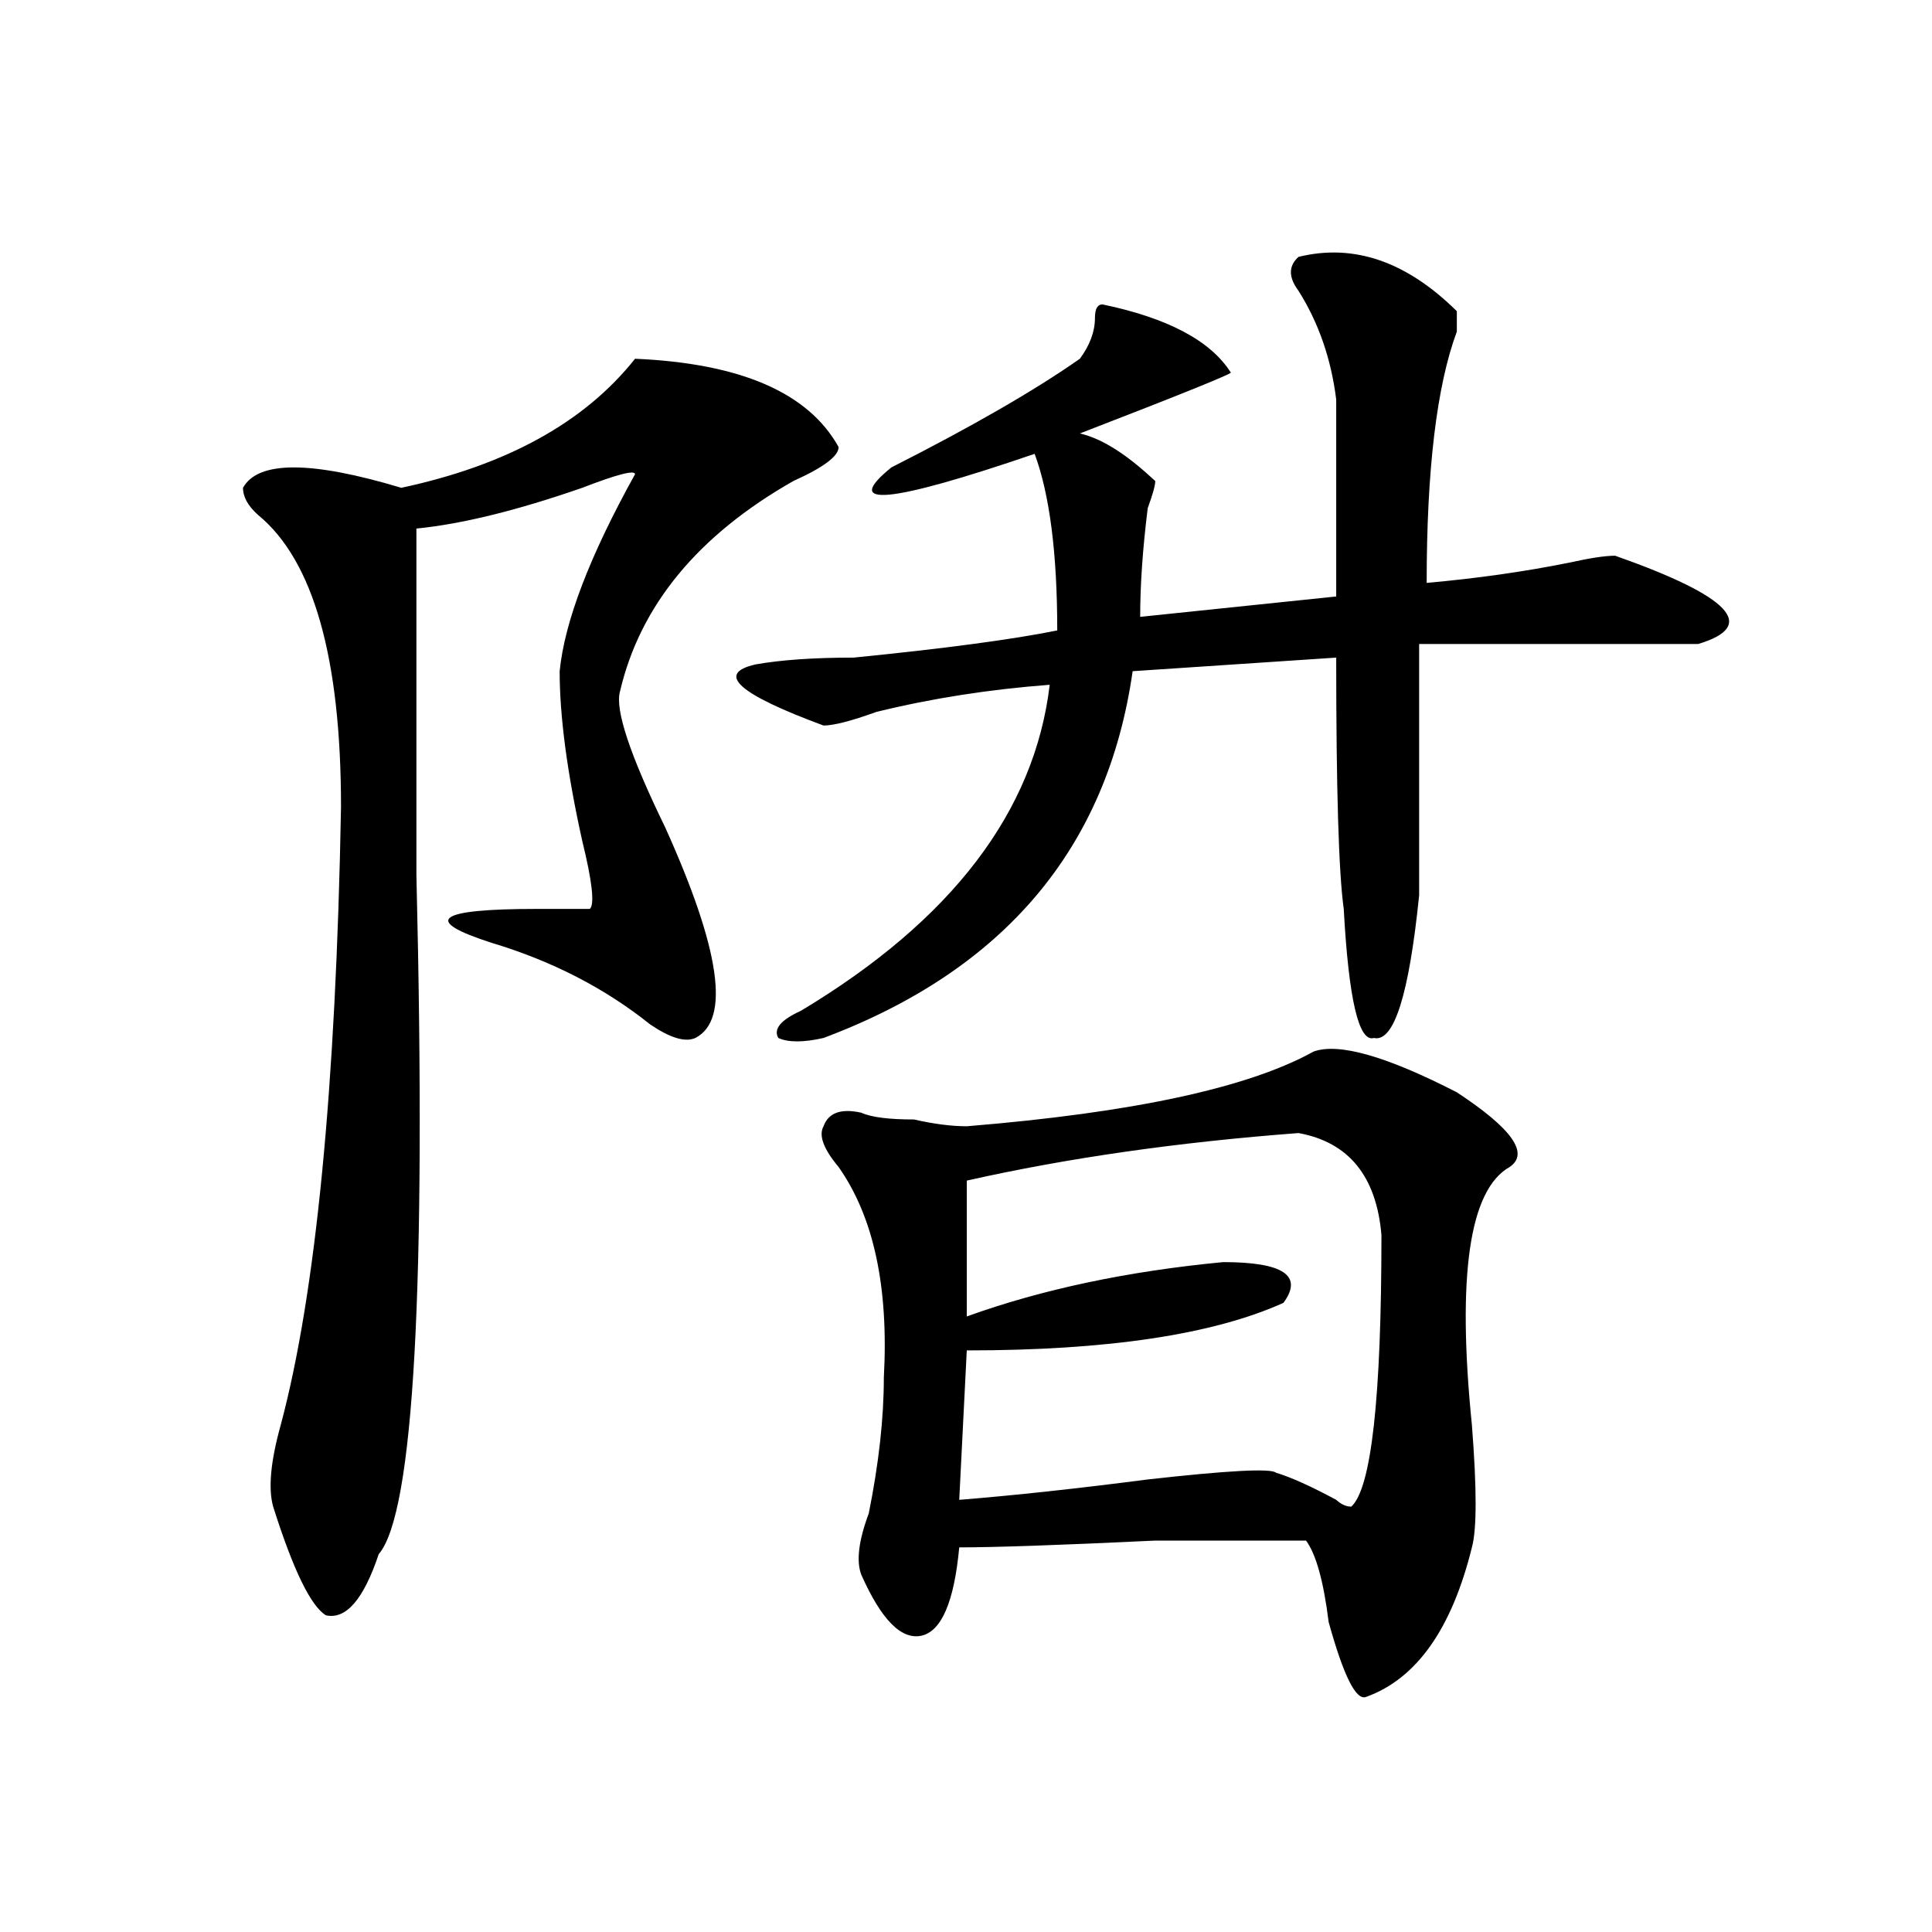 <?xml version="1.0" encoding="utf-8"?>
<!-- Generator: Adobe Illustrator 16.0.0, SVG Export Plug-In . SVG Version: 6.00 Build 0)  -->
<!DOCTYPE svg PUBLIC "-//W3C//DTD SVG 1.1//EN" "http://www.w3.org/Graphics/SVG/1.1/DTD/svg11.dtd">
<svg version="1.1" id="图层_1" xmlns="http://www.w3.org/2000/svg" xmlns:xlink="http://www.w3.org/1999/xlink" x="0px" y="0px"
	 width="1000px" height="1000px" viewBox="0 0 1000 1000" enable-background="new 0 0 1000 1000" xml:space="preserve">
<path d="M328.699,185.688c54.633,2.362,89.754,17.578,105.363,45.703c0,4.724-7.805,10.547-23.414,17.578
	c-49.45,28.125-79.388,64.49-89.754,108.984c-2.622,9.394,5.183,32.85,23.414,70.313c28.597,63.281,33.78,99.646,15.609,108.984
	c-5.243,2.362-13.048,0-23.414-7.031c-23.414-18.731-50.73-32.794-81.949-42.188c-36.462-11.7-28.657-17.578,23.414-17.578
	c15.609,0,24.694,0,27.316,0c2.562-2.307,1.28-14.063-3.902-35.156c-7.805-35.156-11.707-64.435-11.707-87.891
	c2.562-25.763,15.609-59.766,39.023-101.953c0-2.308-9.146,0-27.316,7.031c-33.841,11.755-62.438,18.787-85.852,21.094
	c0,44.55,0,104.315,0,179.297c5.183,213.3-1.341,330.469-19.512,351.563c-7.805,23.4-16.95,33.947-27.316,31.641
	c-7.805-4.725-16.95-23.456-27.316-56.25c-2.622-9.338-1.341-23.4,3.902-42.188c18.171-67.95,28.597-174.572,31.219-319.922
	c0-77.344-14.329-127.716-42.926-151.172c-5.243-4.669-7.805-9.339-7.805-14.063c7.805-14.063,35.121-14.063,81.949,0
	C262.359,240.784,302.663,218.536,328.699,185.688z M672.105,132.953c28.597-7.031,55.913,2.362,81.949,28.125
	c0,2.362,0,5.878,0,10.547c-10.427,28.125-15.609,71.521-15.609,130.078c25.976-2.307,50.73-5.822,74.145-10.547
	c10.366-2.307,18.171-3.516,23.414-3.516c59.815,21.094,74.145,36.365,42.926,45.703c-28.657,0-76.767,0-144.387,0
	c0,49.219,0,92.615,0,130.078c-5.243,51.581-13.048,76.19-23.414,73.828c-7.805,2.362-13.048-19.885-15.609-66.797
	c-2.622-18.731-3.902-62.072-3.902-130.078l-105.363,7.031c-13.048,91.406-66.34,154.688-159.996,189.844
	c-10.427,2.362-18.231,2.362-23.414,0c-2.622-4.669,1.28-9.338,11.707-14.063c78.047-46.856,120.973-103.106,128.777-168.75
	c-31.219,2.362-61.157,7.031-89.754,14.063c-13.048,4.725-22.134,7.031-27.316,7.031c-44.267-16.369-55.974-26.916-35.121-31.641
	c12.987-2.307,29.878-3.516,50.73-3.516c46.828-4.669,81.949-9.338,105.363-14.063c0-39.825-3.902-70.313-11.707-91.406
	c-75.485,25.817-100.181,28.125-74.145,7.031c41.585-21.094,74.145-39.825,97.559-56.25c5.183-7.031,7.805-14.063,7.805-21.094
	c0-4.669,1.28-7.031,3.902-7.031c33.78,7.031,55.913,18.786,66.34,35.156c2.562,0-23.414,10.547-78.047,31.641
	c10.366,2.362,22.073,9.394,35.121,21.094l3.902,3.516c0,2.362-1.341,7.031-3.902,14.063c-2.622,21.094-3.902,39.881-3.902,56.25
	l101.461-10.547c0-35.156,0-69.104,0-101.953c-2.622-21.094-9.146-39.825-19.512-56.25
	C666.862,143.5,666.862,137.677,672.105,132.953z M679.91,544.281c12.987-4.669,37.683,2.362,74.145,21.094
	c28.597,18.787,37.683,31.641,27.316,38.672c-20.853,11.756-27.316,56.25-19.512,133.594c2.562,32.85,2.562,53.943,0,63.281
	c-10.427,42.188-28.657,67.95-54.633,77.344c-5.243,2.307-11.707-10.547-19.512-38.672c-2.622-21.094-6.524-35.156-11.707-42.188
	c-13.048,0-39.023,0-78.047,0c-49.45,2.362-83.29,3.516-101.461,3.516c-2.622,28.125-9.146,43.341-19.512,45.703
	c-10.427,2.307-20.853-8.24-31.219-31.641c-2.622-7.031-1.341-17.578,3.902-31.641c5.183-25.763,7.805-49.219,7.805-70.313
	c2.562-46.856-5.243-83.166-23.414-108.984c-7.805-9.338-10.427-16.369-7.805-21.094c2.562-7.031,9.085-9.338,19.512-7.031
	c5.183,2.362,14.269,3.516,27.316,3.516c10.366,2.362,19.512,3.516,27.316,3.516C586.254,575.922,646.069,563.068,679.91,544.281z
	 M672.105,586.469c-62.438,4.725-119.692,12.909-171.703,24.609v70.313c39.023-14.063,83.229-23.4,132.68-28.125
	c31.219,0,41.585,7.031,31.219,21.094c-36.462,16.425-91.095,24.609-163.898,24.609l-3.902,77.344
	c28.597-2.307,61.097-5.822,97.559-10.547c41.585-4.669,63.718-5.822,66.34-3.516c7.805,2.362,18.171,7.031,31.219,14.063
	c2.562,2.362,5.183,3.516,7.805,3.516c10.366-9.338,15.609-56.25,15.609-140.625C712.409,608.771,698.081,591.193,672.105,586.469z"
	/>
</svg>

